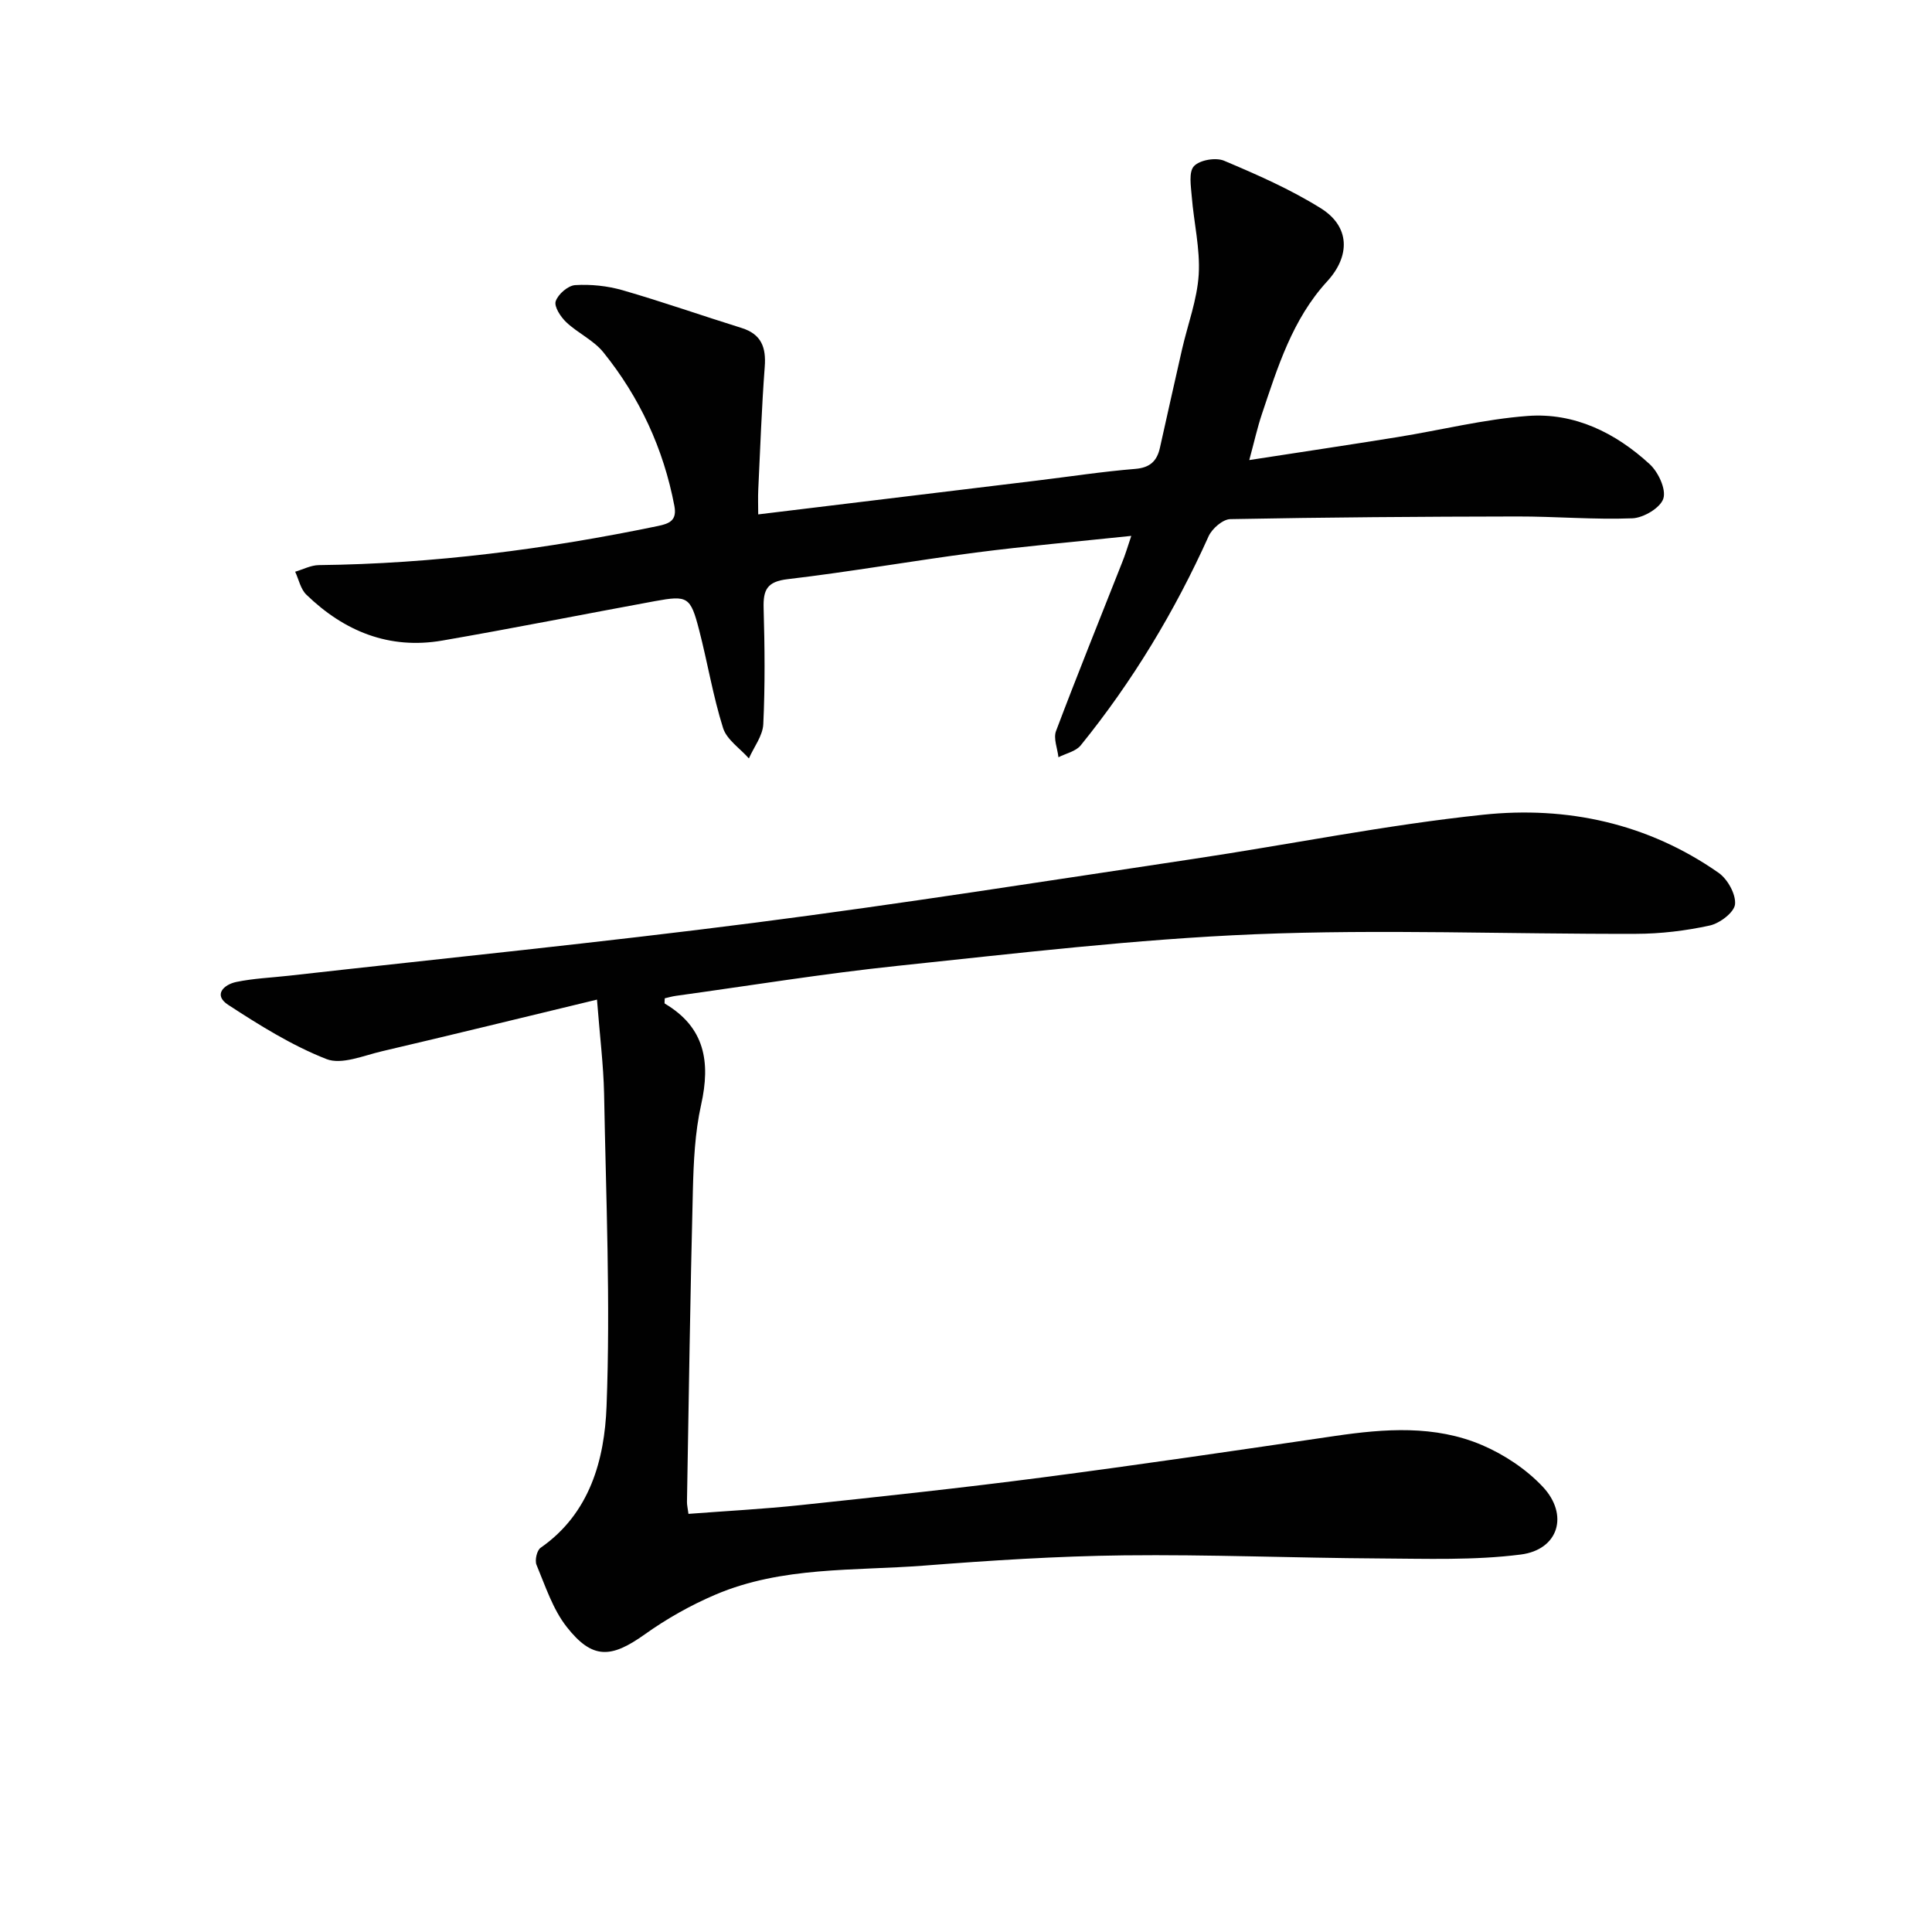 <svg enable-background="new 0 0 400 400" viewBox="0 0 400 400" xmlns="http://www.w3.org/2000/svg"><g fill="#010101"><path d="m123.6 206.96c-15.56 3.75-30.02 7.3-44.51 10.69-3.82.89-8.35 2.85-11.5 1.62-7.16-2.81-13.86-7-20.35-11.23-3.15-2.05-.91-4.2 1.7-4.74 3.56-.74 7.25-.88 10.88-1.29 32.18-3.62 64.41-6.85 96.52-10.98 30.29-3.9 60.47-8.66 90.68-13.19 20.03-3 39.94-7.05 60.06-9.16 17.34-1.83 34.1 1.78 48.74 12.03 1.86 1.3 3.6 4.43 3.4 6.51-.17 1.68-3.16 3.95-5.24 4.4-4.99 1.09-10.17 1.71-15.27 1.72-26.32.08-52.68-.99-78.95.09-24.7 1.02-49.34 3.96-73.95 6.54-15.34 1.61-30.59 4.1-45.88 6.21-.79.11-1.57.34-2.3.51 0 .54-.11 1.02.02 1.1 8.31 4.91 9.48 12.1 7.51 20.93-1.29 5.79-1.56 11.86-1.71 17.82-.54 21.47-.85 42.94-1.22 64.41-.01.63.15 1.27.31 2.48 7.86-.6 15.58-1 23.26-1.82 16.68-1.77 33.36-3.55 49.99-5.72 20.24-2.64 40.43-5.62 60.62-8.59 10.31-1.51 20.65-2.28 30.43 1.89 4.59 1.96 9.12 4.97 12.53 8.58 5.51 5.83 3.34 13.08-4.52 14.08-9.65 1.23-19.53.86-29.31.81-17.62-.1-35.24-.84-52.85-.64-13.79.16-27.58 1.05-41.34 2.12-14.52 1.12-29.41.13-43.22 6.01-5.14 2.19-10.12 5-14.67 8.25-6.96 4.96-10.83 5.19-16.14-1.58-2.87-3.66-4.4-8.43-6.24-12.83-.39-.94.07-3.01.85-3.54 10.25-7.13 13.23-18.32 13.65-29.28.83-21.55-.12-43.16-.51-64.75-.13-5.94-.88-11.86-1.47-19.46z"/><path d="m234.22 110.95c-11.1 1.17-21.67 2.09-32.19 3.45-13 1.69-25.93 3.98-38.95 5.51-4.31.5-5.09 2.24-4.98 6.03.23 7.99.31 16.01-.07 23.99-.11 2.4-1.94 4.73-2.98 7.09-1.84-2.08-4.59-3.88-5.35-6.3-2.09-6.63-3.21-13.56-4.96-20.31-1.78-6.87-2.36-7.19-9.15-5.95-14.67 2.69-29.31 5.62-44.01 8.16-10.99 1.9-20.32-1.91-28.16-9.51-1.19-1.15-1.56-3.14-2.31-4.74 1.63-.48 3.26-1.35 4.89-1.37 23.68-.27 47.03-3.29 70.19-8.09 2.44-.51 4.01-1.16 3.43-4.18-2.25-11.84-7.18-22.46-14.7-31.79-2.02-2.5-5.27-3.96-7.66-6.21-1.17-1.1-2.57-3.23-2.21-4.35.48-1.46 2.55-3.26 4.04-3.35 3.25-.2 6.68.16 9.82 1.06 8.27 2.39 16.4 5.25 24.62 7.81 4.11 1.28 5.11 4.02 4.8 8.05-.64 8.46-.93 16.94-1.34 25.41-.08 1.63-.01 3.27-.01 5.14 19.61-2.38 38.69-4.69 57.78-7.01 6.76-.82 13.5-1.86 20.28-2.41 3.08-.25 4.5-1.64 5.11-4.37 1.52-6.8 3.03-13.6 4.58-20.39 1.18-5.16 3.13-10.27 3.45-15.48.32-5.34-1.01-10.76-1.44-16.16-.17-2.14-.67-5.08.46-6.28 1.19-1.28 4.52-1.85 6.24-1.12 6.85 2.89 13.74 5.92 20.02 9.84 6.07 3.79 6.14 9.88 1.3 15.15-7.19 7.84-10.24 17.76-13.52 27.53-.93 2.78-1.56 5.66-2.59 9.45 10.77-1.66 20.73-3.15 30.67-4.75 8.99-1.45 17.91-3.7 26.95-4.38 9.71-.73 18.22 3.49 25.29 9.99 1.77 1.63 3.43 5.18 2.82 7.11-.6 1.91-4.1 4-6.41 4.09-7.94.31-15.92-.4-23.88-.38-19.79.03-39.58.17-59.37.55-1.55.03-3.76 1.95-4.48 3.52-7.01 15.57-15.75 30.06-26.49 43.32-1.01 1.25-3.05 1.66-4.61 2.46-.2-1.82-1.08-3.9-.5-5.43 4.4-11.66 9.08-23.21 13.65-34.81.68-1.66 1.19-3.38 1.93-5.59z"/></g></svg>